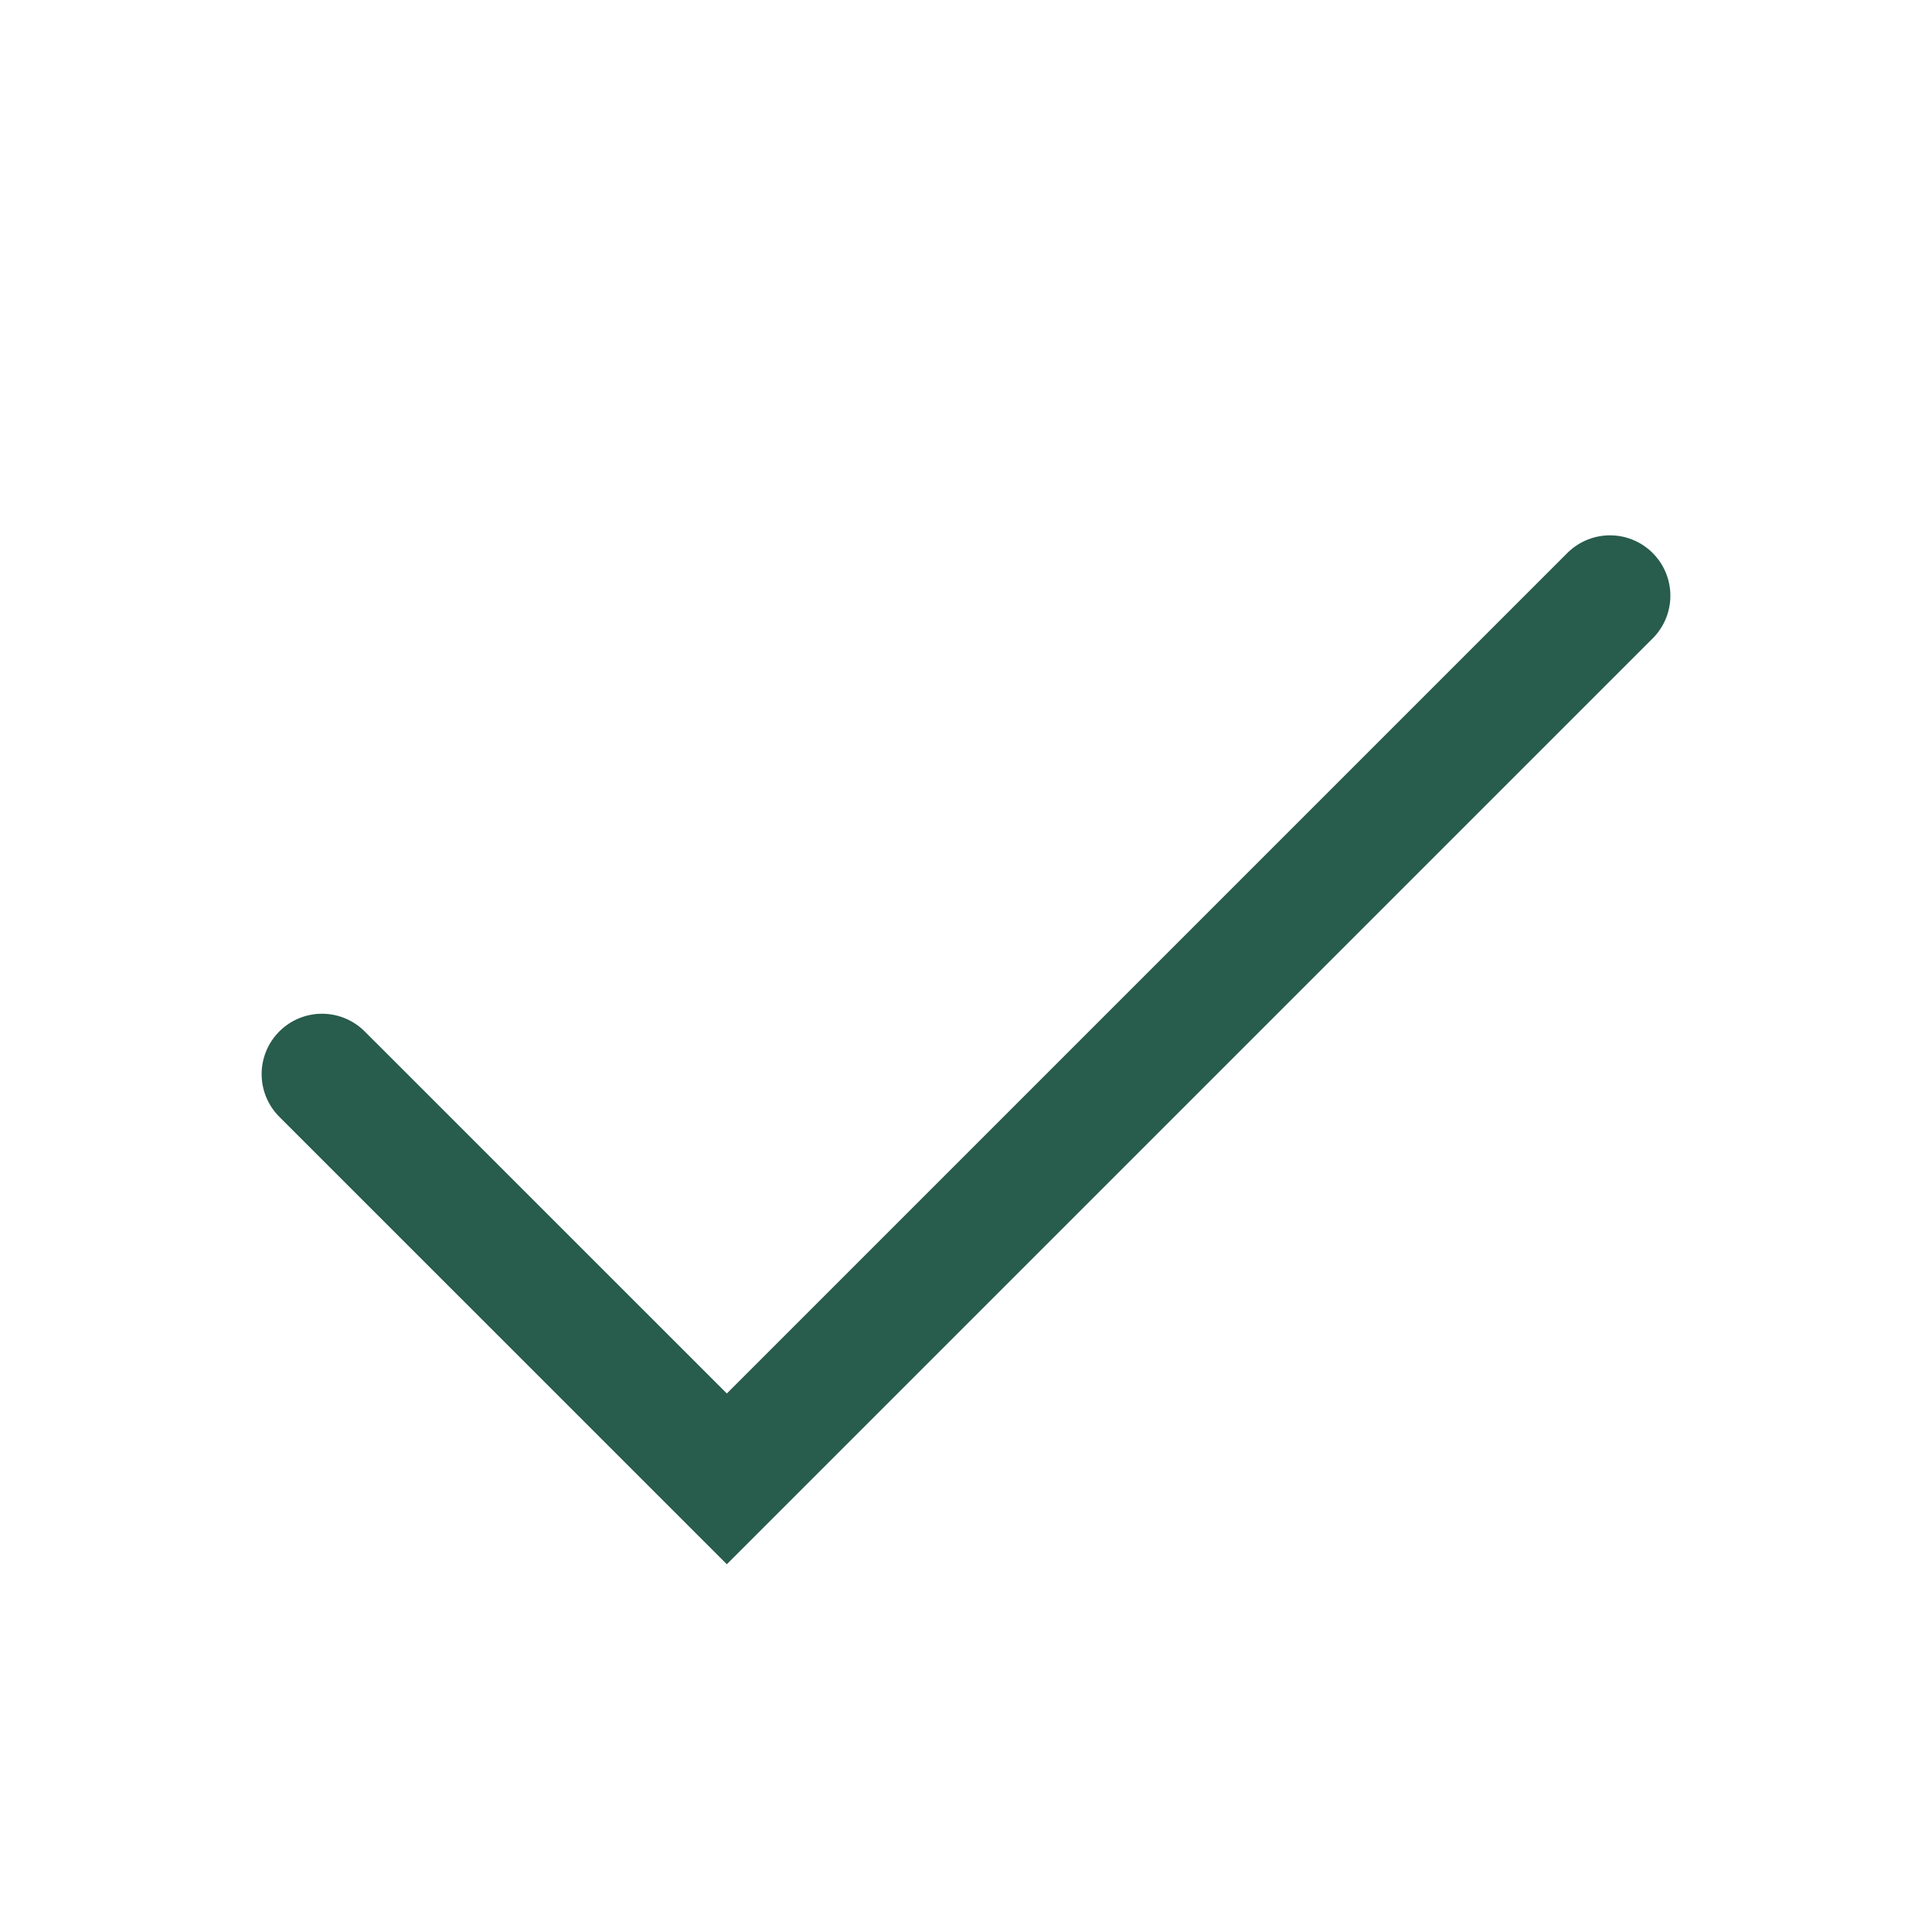<svg width="24" height="24" viewBox="0 0 24 24" fill="none" xmlns="http://www.w3.org/2000/svg">
<path d="M4 13.343L9.029 18.371L20 7.4" stroke="#285C4D" stroke-width="1.5" stroke-linecap="round"/>
</svg>
